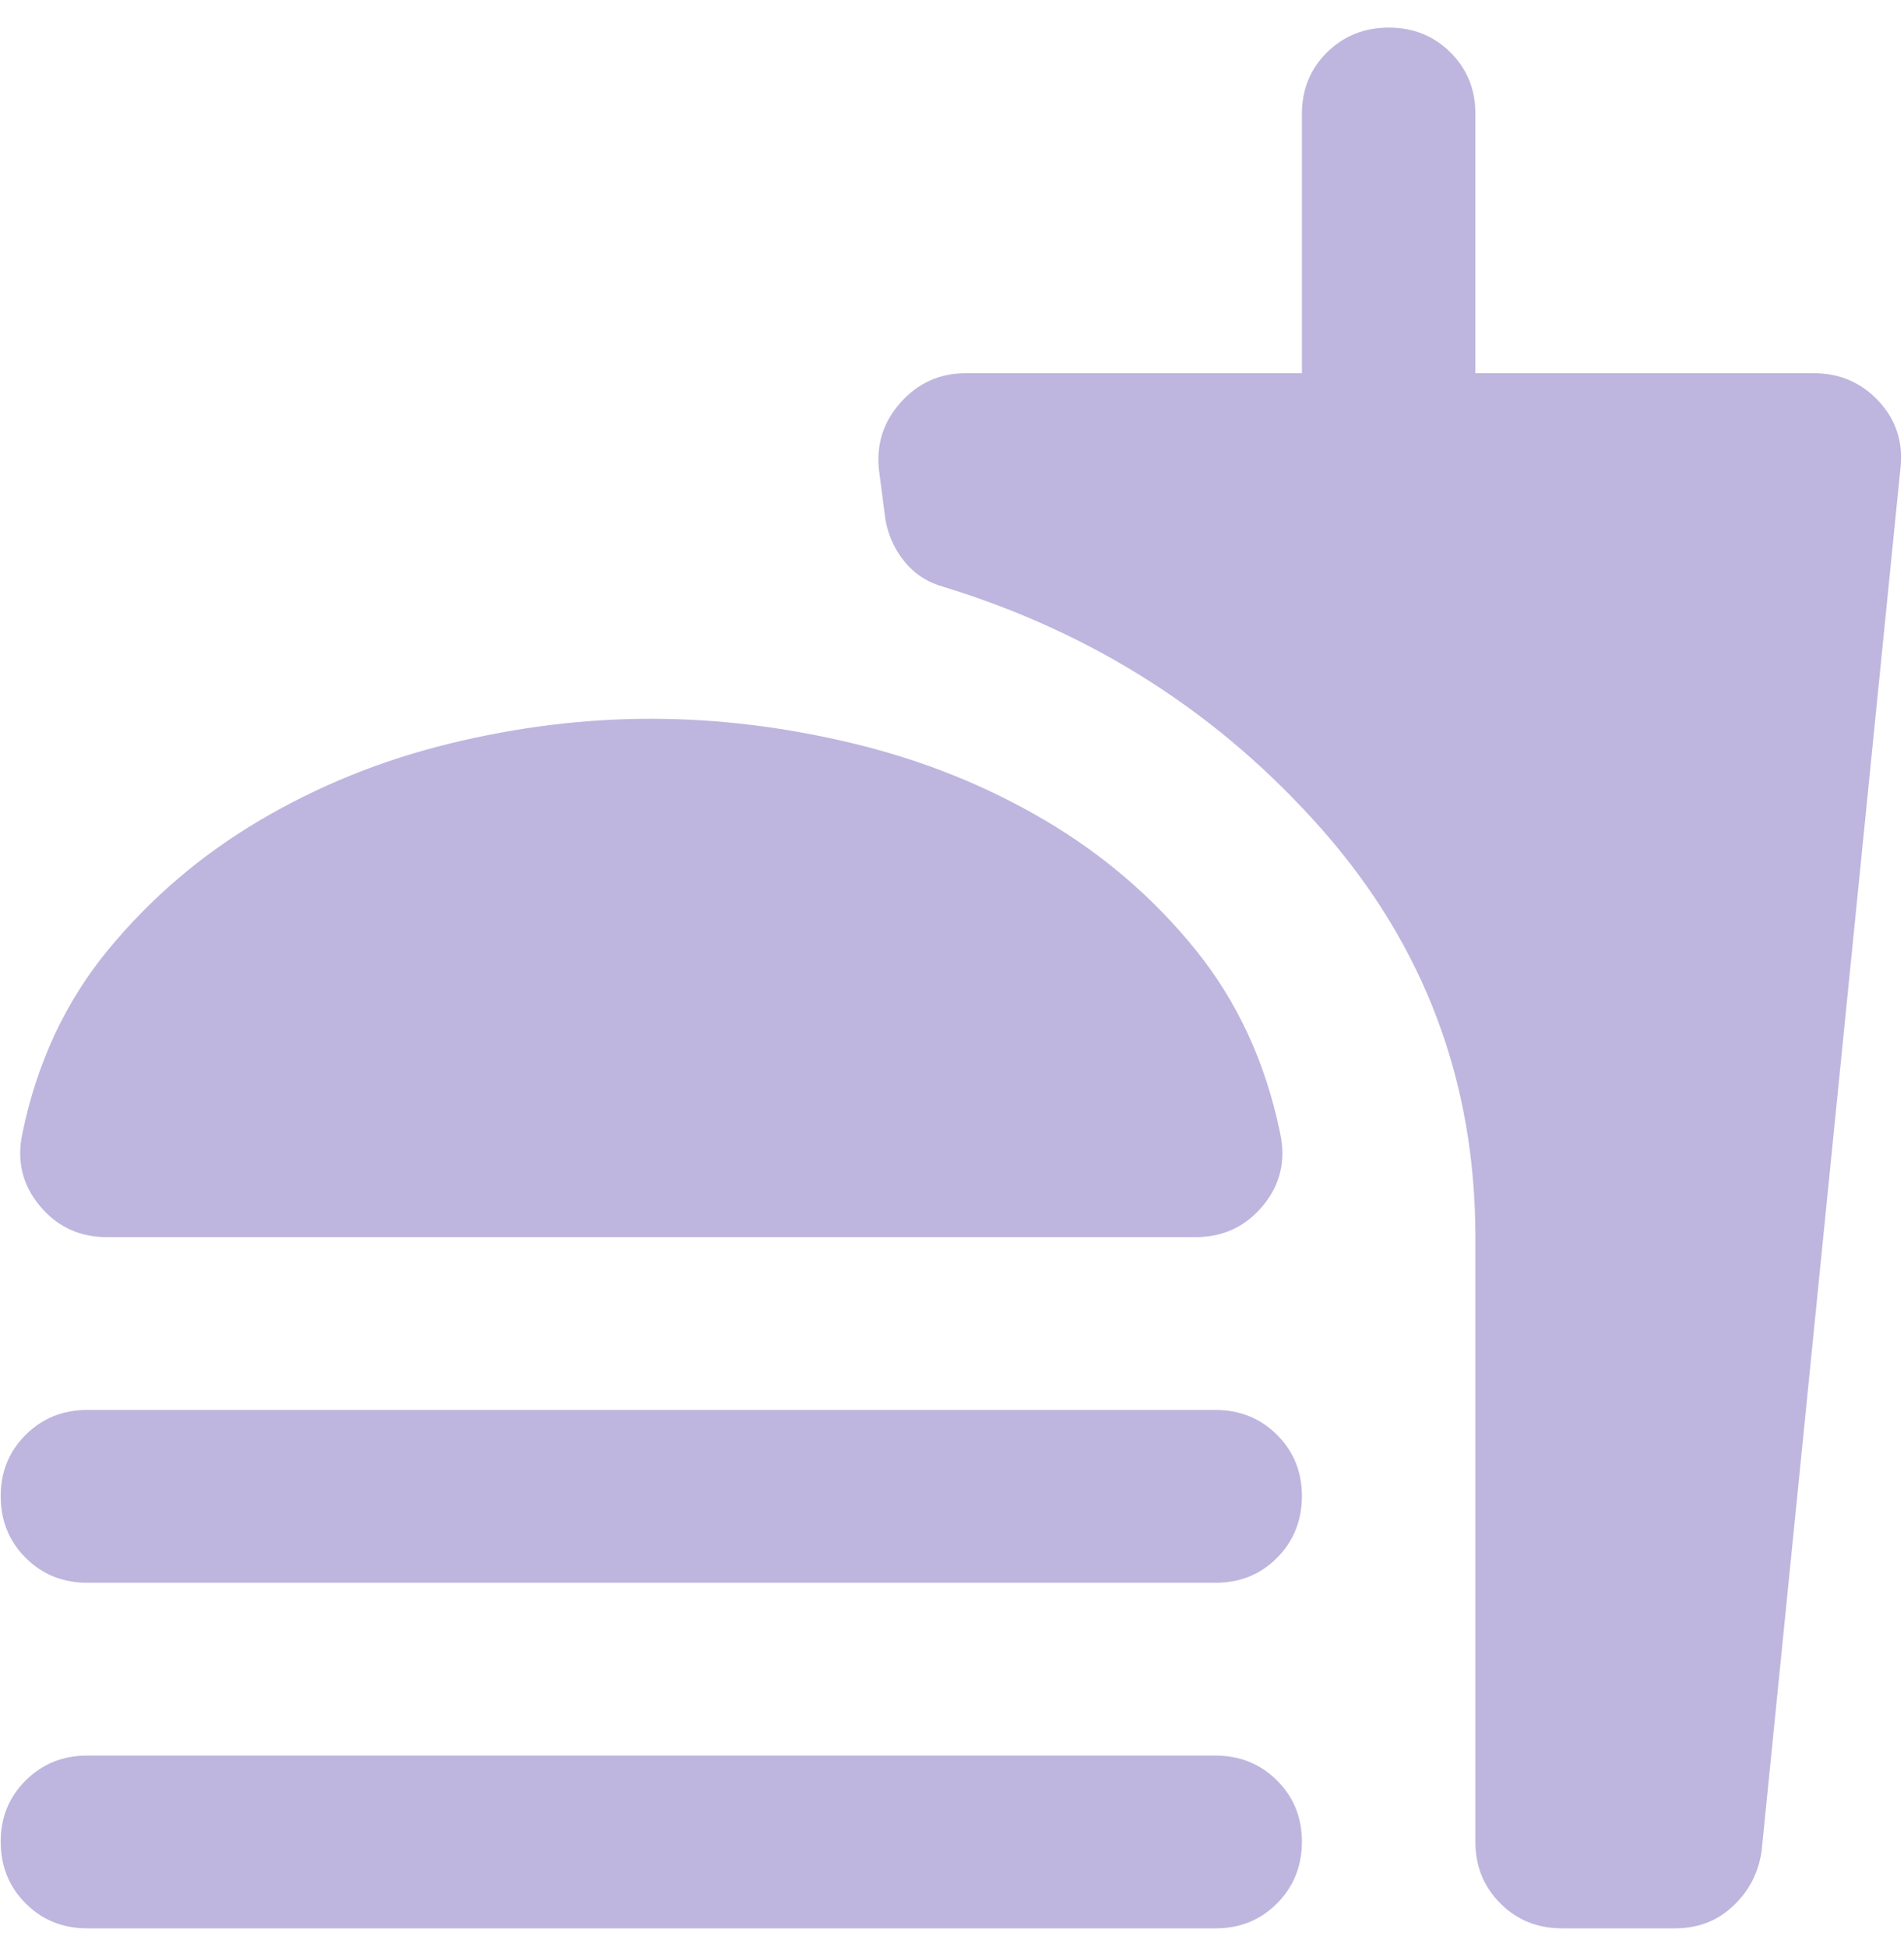 <?xml version="1.0" encoding="UTF-8"?> <svg xmlns="http://www.w3.org/2000/svg" width="45" height="46" viewBox="0 0 45 46" fill="none"><path d="M15.393 16.985C16.965 16.985 18.563 17.181 20.186 17.573C21.81 17.965 23.314 18.569 24.697 19.384C26.08 20.199 27.267 21.22 28.258 22.446C29.249 23.672 29.915 25.119 30.257 26.784C30.394 27.431 30.257 28 29.847 28.493C29.437 28.986 28.907 29.233 28.258 29.234H2.528C1.879 29.234 1.349 28.987 0.939 28.493C0.529 27.999 0.392 27.43 0.529 26.784C0.871 25.117 1.546 23.671 2.554 22.446C3.563 21.221 4.759 20.2 6.142 19.384C7.526 18.567 9.02 17.963 10.626 17.571C12.232 17.179 13.821 16.983 15.393 16.985ZM2.066 37.401C1.486 37.401 0.999 37.205 0.607 36.813C0.214 36.421 0.018 35.936 0.016 35.359C0.015 34.782 0.212 34.297 0.607 33.905C1.002 33.513 1.488 33.317 2.066 33.317H28.719C29.3 33.317 29.788 33.513 30.181 33.905C30.575 34.297 30.771 34.782 30.77 35.359C30.768 35.936 30.571 36.421 30.179 36.815C29.787 37.208 29.3 37.403 28.719 37.401H2.066ZM2.066 45.567C1.486 45.567 0.999 45.371 0.607 44.979C0.214 44.587 0.018 44.102 0.016 43.525C0.015 42.948 0.212 42.464 0.607 42.072C1.002 41.68 1.488 41.484 2.066 41.484H28.719C29.3 41.484 29.788 41.68 30.181 42.072C30.575 42.464 30.771 42.948 30.77 43.525C30.768 44.102 30.571 44.588 30.179 44.981C29.787 45.374 29.3 45.57 28.719 45.567H2.066ZM39.586 45.567H36.92C36.339 45.567 35.853 45.371 35.461 44.979C35.068 44.587 34.871 44.102 34.87 43.525V29.234C34.87 25.559 33.665 22.353 31.256 19.614C28.846 16.876 25.865 14.962 22.312 13.871C21.936 13.769 21.629 13.574 21.39 13.286C21.151 12.997 20.997 12.665 20.928 12.289L20.775 11.115C20.706 10.503 20.877 9.967 21.287 9.509C21.697 9.05 22.21 8.82 22.825 8.819H30.77V2.694C30.77 2.115 30.966 1.631 31.36 1.24C31.754 0.85 32.24 0.654 32.82 0.652C33.399 0.651 33.887 0.847 34.282 1.24C34.677 1.634 34.873 2.118 34.87 2.694V8.819H42.866C43.481 8.819 43.993 9.04 44.404 9.482C44.814 9.924 44.984 10.452 44.916 11.064L41.636 43.729C41.567 44.24 41.345 44.674 40.969 45.032C40.594 45.39 40.132 45.568 39.586 45.567Z" fill="#BEB6DE"></path></svg> 